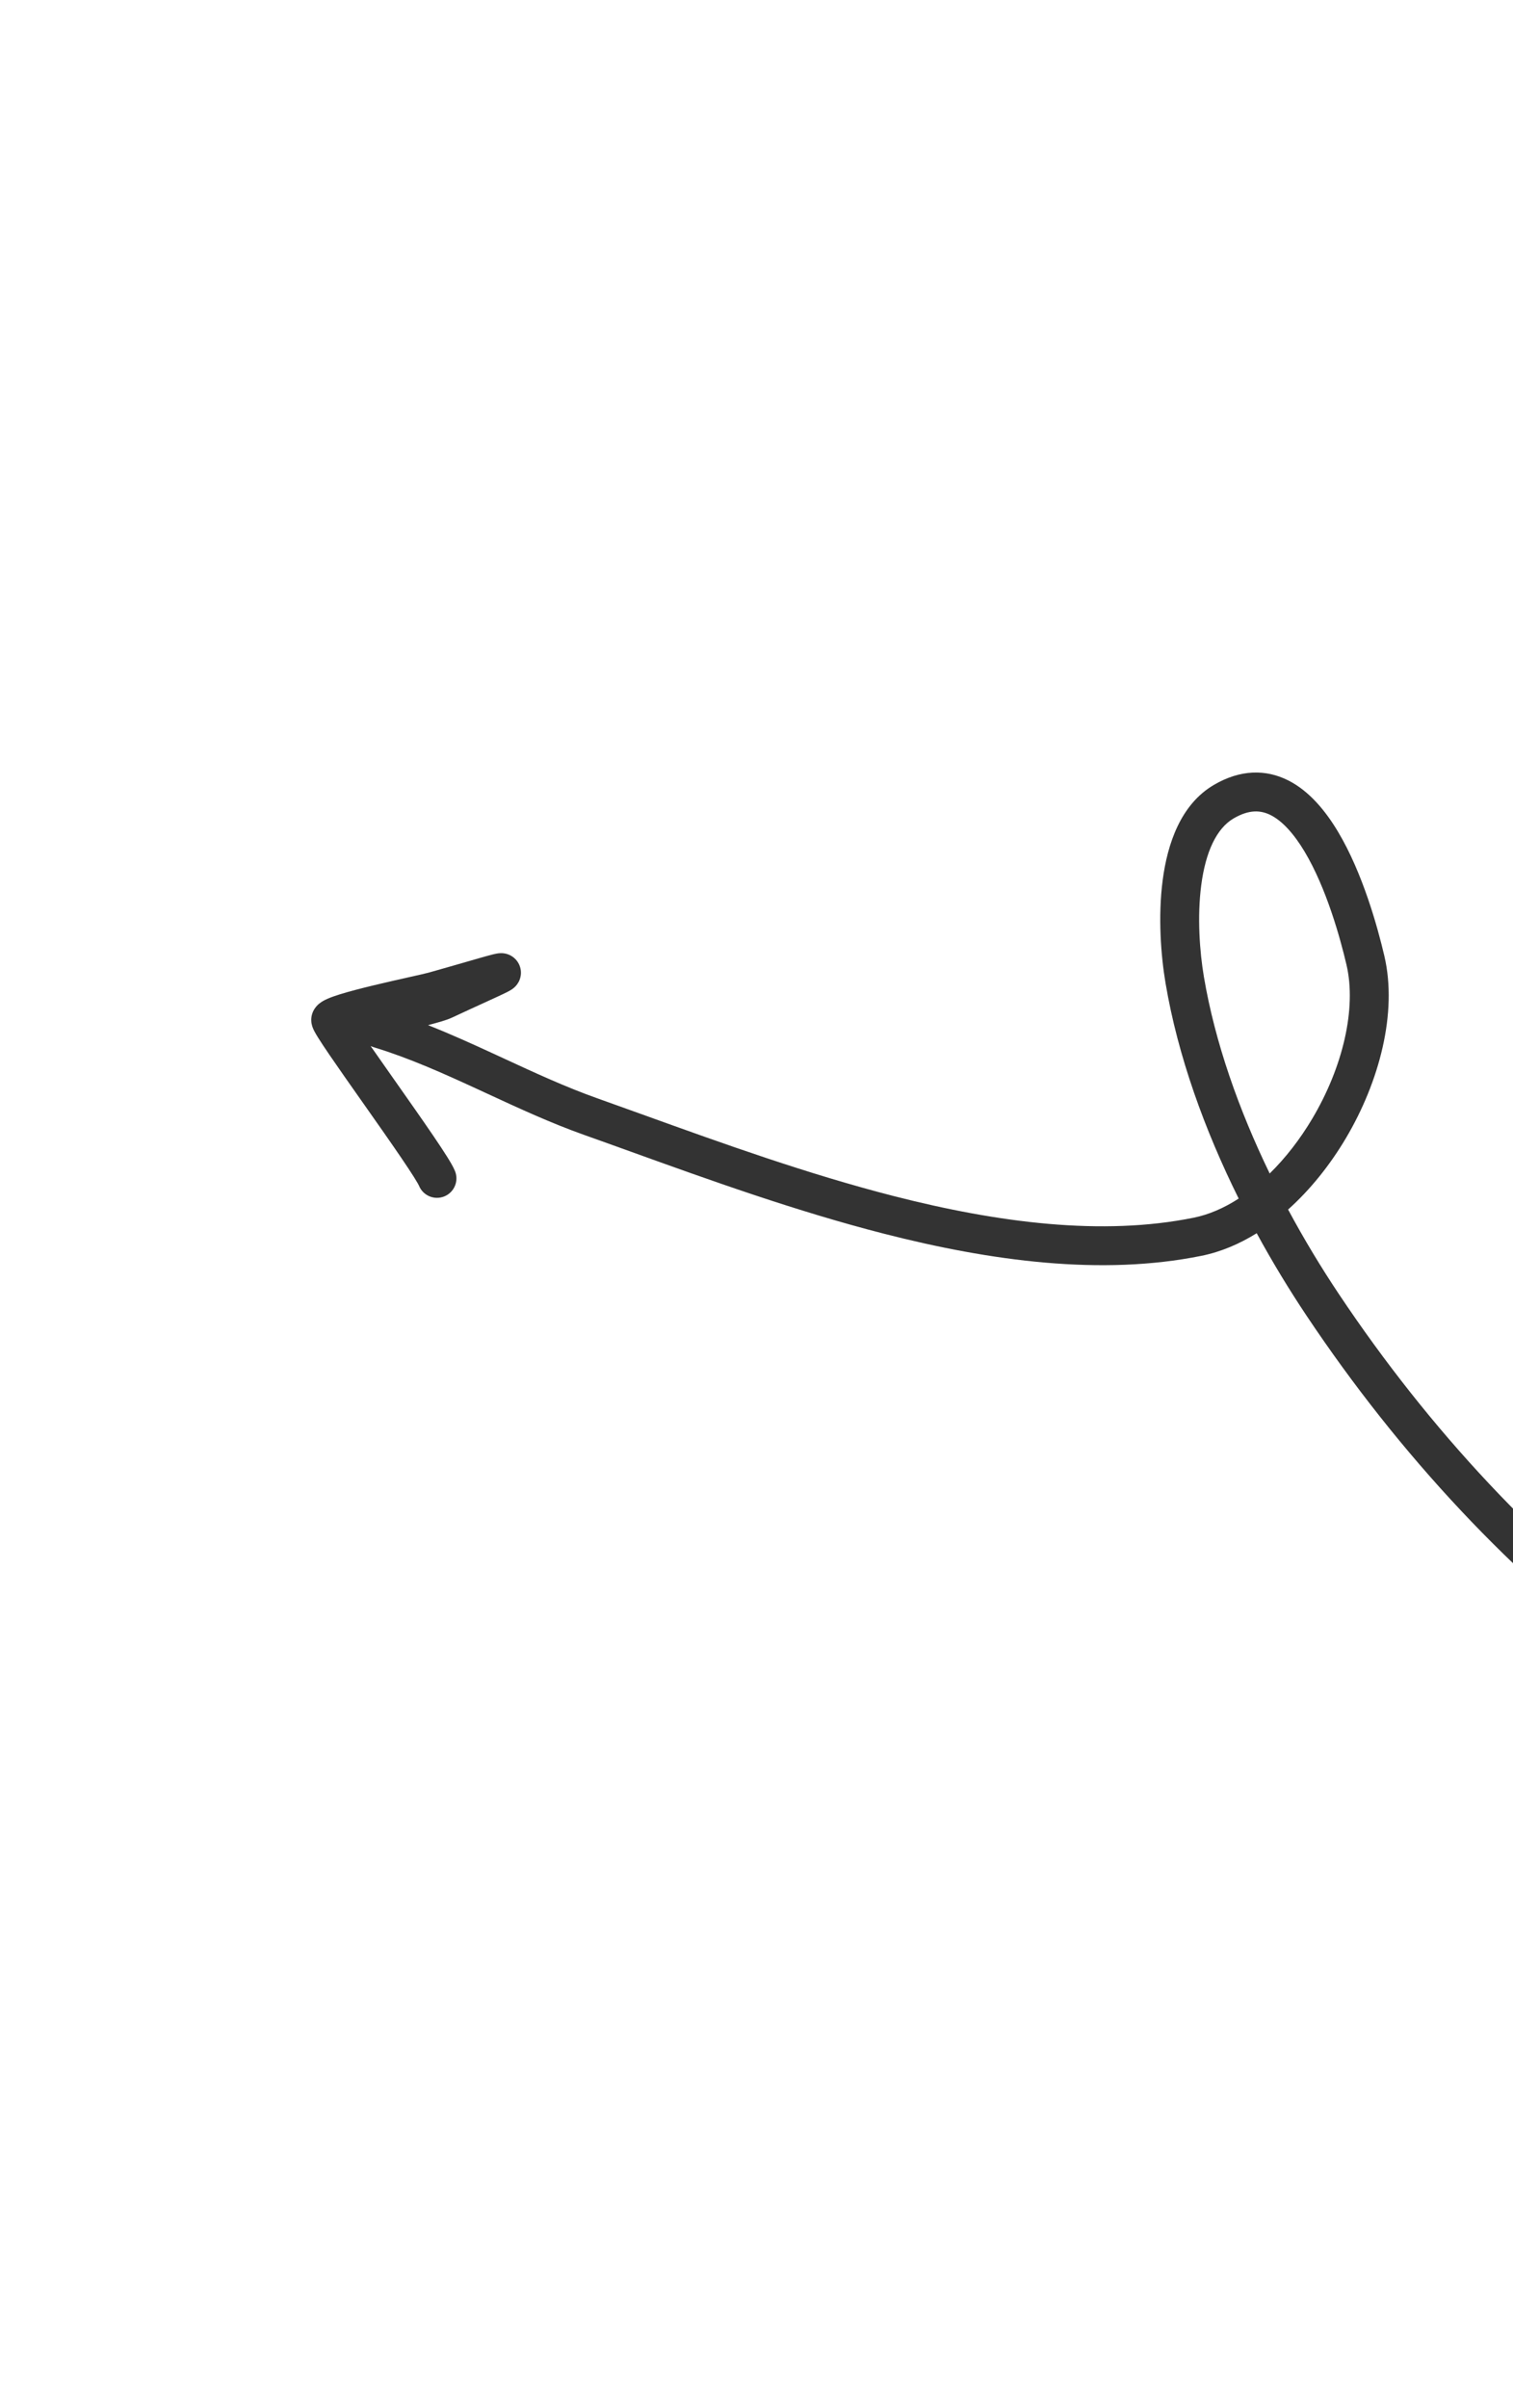 <svg width="171" height="272" viewBox="0 0 171 272" fill="none" xmlns="http://www.w3.org/2000/svg">
<path fill-rule="evenodd" clip-rule="evenodd" d="M145.618 88.172C143.069 86.878 140.179 86.924 137.206 88.661C133.416 90.876 131.941 95.371 131.409 99.413C130.861 103.582 131.214 108.008 131.729 111.06C133.119 119.306 136.153 127.654 139.996 135.4C138.347 136.467 136.634 137.213 134.919 137.56C124.568 139.657 112.829 138.14 101.02 135.12C91.278 132.629 81.674 129.169 72.919 126.014C71.068 125.347 69.255 124.694 67.487 124.066C63.95 122.811 60.481 121.208 56.909 119.557C56.542 119.388 56.174 119.218 55.805 119.047C53.379 117.929 50.904 116.806 48.379 115.809C48.423 115.798 48.466 115.786 48.51 115.774L48.515 115.773C49.393 115.537 50.453 115.252 51.042 114.977C52.566 114.267 53.823 113.692 54.826 113.234C55.262 113.034 55.65 112.857 55.991 112.7C56.539 112.448 56.987 112.238 57.297 112.081C57.439 112.009 57.622 111.914 57.783 111.811L57.785 111.81C57.843 111.773 58.036 111.65 58.227 111.456C58.304 111.378 58.568 111.109 58.734 110.669C58.827 110.424 58.917 110.048 58.857 109.595C58.792 109.114 58.575 108.696 58.282 108.382C57.781 107.846 57.185 107.737 57.049 107.713C56.832 107.674 56.654 107.676 56.57 107.678C56.391 107.683 56.238 107.707 56.162 107.72C55.989 107.75 55.798 107.795 55.626 107.838C55.265 107.929 54.76 108.07 54.134 108.249C53.726 108.365 53.26 108.5 52.732 108.652C51.603 108.978 50.192 109.385 48.466 109.871C48.152 109.96 47.389 110.131 46.367 110.359C45.234 110.613 43.782 110.938 42.271 111.301C40.905 111.63 39.527 111.982 38.459 112.312C37.934 112.475 37.42 112.651 37.001 112.836C36.798 112.926 36.542 113.05 36.299 113.216C36.176 113.299 36.006 113.426 35.837 113.603C35.679 113.768 35.418 114.085 35.274 114.557C35.118 115.067 35.189 115.493 35.213 115.624C35.246 115.808 35.295 115.956 35.326 116.041C35.389 116.217 35.465 116.372 35.52 116.478C35.634 116.7 35.785 116.953 35.942 117.206C36.263 117.723 36.718 118.406 37.248 119.183C38.251 120.653 39.588 122.551 40.957 124.495L41.211 124.855C42.674 126.933 44.155 129.04 45.322 130.756C45.906 131.615 46.4 132.36 46.77 132.946C46.955 133.24 47.1 133.48 47.206 133.667C47.283 133.803 47.323 133.881 47.339 133.915C47.348 133.932 47.35 133.937 47.347 133.931C47.795 135.059 49.073 135.61 50.201 135.162C51.328 134.714 51.879 133.436 51.431 132.309C51.24 131.828 50.858 131.192 50.487 130.604C50.078 129.954 49.55 129.16 48.956 128.285C47.765 126.534 46.262 124.397 44.804 122.325L44.558 121.977C43.611 120.632 42.691 119.326 41.889 118.172C42.057 118.243 42.22 118.299 42.37 118.345C46.232 119.525 50.035 121.226 53.965 123.038C54.336 123.209 54.709 123.381 55.083 123.554C58.623 125.191 62.278 126.881 66.017 128.208C67.747 128.821 69.532 129.465 71.366 130.126C80.123 133.282 89.965 136.829 99.931 139.377C111.978 142.458 124.479 144.158 135.792 141.867C137.976 141.425 140.071 140.534 142.033 139.315C143.813 142.583 145.718 145.714 147.681 148.652C168.677 180.073 198.782 203.537 235.546 212.658C236.724 212.951 237.915 212.233 238.208 211.055C238.5 209.877 237.782 208.686 236.604 208.393C201.053 199.573 171.814 176.859 151.335 146.21C149.319 143.194 147.376 139.98 145.581 136.638C148.123 134.365 150.338 131.57 152.102 128.599C155.884 122.227 157.965 114.421 156.46 107.991C155.715 104.812 154.032 98.657 151.22 93.955C149.822 91.619 147.992 89.377 145.618 88.172ZM143.501 132.568C140.023 125.393 137.317 117.774 136.062 110.329C135.595 107.56 135.292 103.593 135.766 99.986C136.257 96.253 137.482 93.59 139.423 92.455C141.208 91.412 142.514 91.524 143.629 92.09C144.918 92.744 146.219 94.155 147.449 96.211C149.892 100.295 151.454 105.887 152.181 108.993C153.336 113.925 151.77 120.548 148.323 126.356C146.93 128.703 145.29 130.816 143.501 132.568Z" fill="#333333"/>
</svg>
